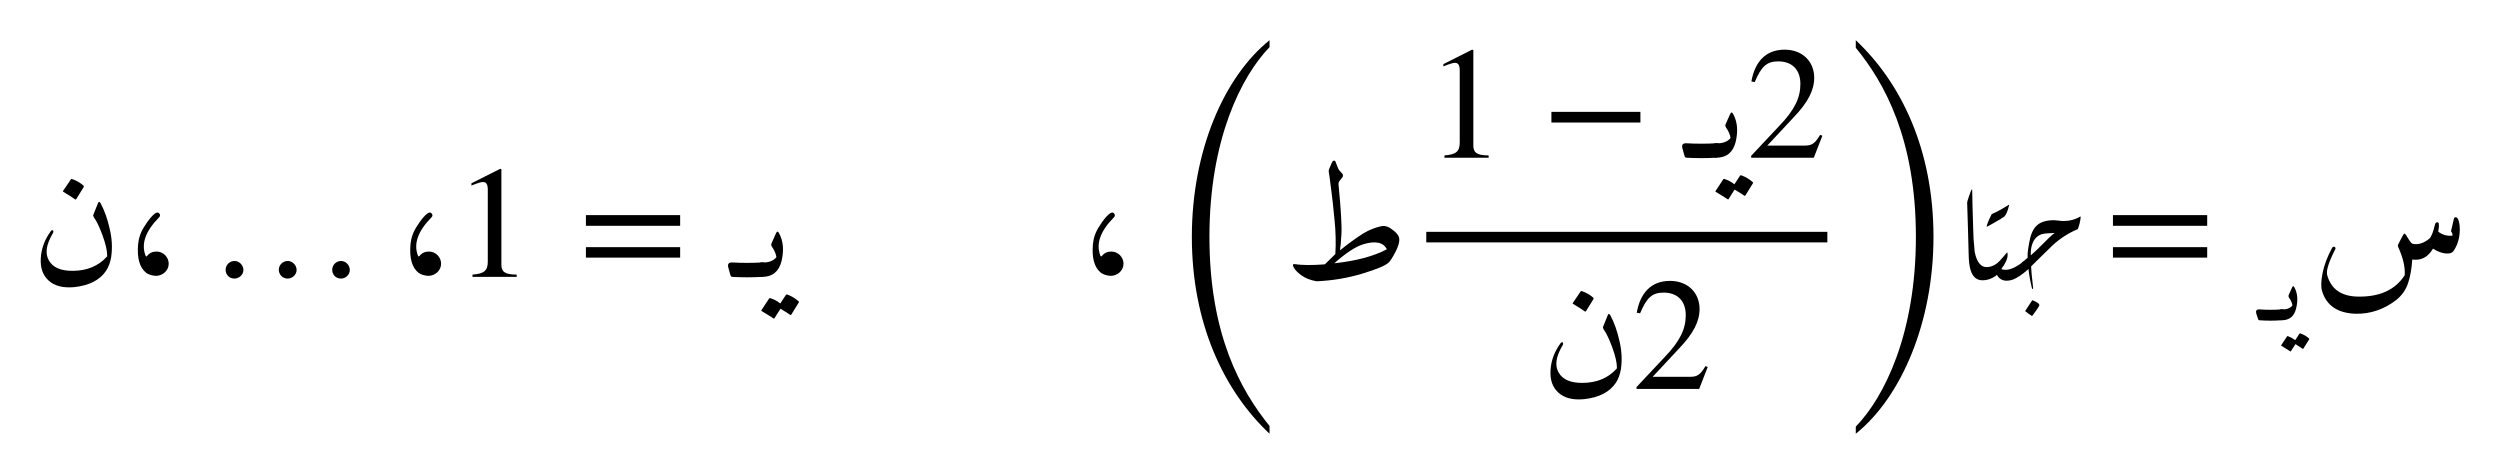<ns0:svg xmlns:ns0="http://www.w3.org/2000/svg" xmlns:ns1="http://www.w3.org/1999/xlink" width="186.522" height="35.359" viewBox="0 0 186.522 35.359">
<ns0:defs>
<ns0:g>
<ns0:g id="glyph-0-0">
<ns0:path d="M 5.234 -5.484 C 5.516 -4.961 5.738 -4.332 5.906 -3.594 C 6.082 -2.863 6.117 -2.156 6.016 -1.469 C 5.953 -1.094 5.832 -0.766 5.656 -0.484 C 5.188 0.234 4.379 0.648 3.234 0.766 C 2.41 0.836 1.781 0.672 1.344 0.266 C 0.914 -0.129 0.723 -0.68 0.766 -1.391 C 0.805 -2.109 1.051 -2.773 1.5 -3.391 C 1.562 -3.484 1.617 -3.508 1.672 -3.469 C 1.723 -3.426 1.719 -3.348 1.656 -3.234 C 1.164 -2.41 1.07 -1.738 1.375 -1.219 C 1.676 -0.695 2.273 -0.441 3.172 -0.453 C 4.223 -0.461 5.062 -0.812 5.688 -1.5 C 5.707 -1.508 5.719 -1.539 5.719 -1.594 C 5.719 -1.969 5.602 -2.469 5.375 -3.094 C 5.145 -3.719 4.93 -4.164 4.734 -4.438 C 4.68 -4.52 4.664 -4.586 4.688 -4.641 L 5.047 -5.531 C 5.098 -5.633 5.16 -5.617 5.234 -5.484 Z M 3.016 -7.281 C 3.035 -7.312 3.066 -7.316 3.109 -7.297 C 3.422 -7.191 3.703 -7.031 3.953 -6.812 C 3.984 -6.781 3.988 -6.742 3.969 -6.703 L 3.406 -5.797 C 3.375 -5.766 3.332 -5.77 3.281 -5.812 C 3.227 -5.863 2.953 -6.039 2.453 -6.344 C 2.422 -6.363 2.41 -6.383 2.422 -6.406 Z M 3.016 -7.281 " />
</ns0:g>
<ns0:g id="glyph-0-1">
<ns0:path d="M 0 0 C -0.07 0 -0.125 -0.062 -0.156 -0.188 L -0.297 -0.703 C -0.367 -0.961 -0.27 -1.086 0 -1.078 C 0.363 -1.055 0.734 -1.047 1.109 -1.047 C 1.473 -1.047 1.844 -1.055 2.219 -1.078 C 2.477 -1.086 2.578 -0.961 2.516 -0.703 L 2.359 -0.188 C 2.328 -0.062 2.281 0 2.219 0 C 1.844 0.02 1.473 0.031 1.109 0.031 C 0.734 0.031 0.363 0.02 0 0 Z M 0 0 " />
</ns0:g>
<ns0:g id="glyph-0-2">
<ns0:path d="M 0.719 -2.531 L 1.047 -3.266 C 1.117 -3.41 1.191 -3.41 1.266 -3.266 C 1.586 -2.691 1.648 -1.992 1.453 -1.172 C 1.254 -0.391 0.77 0 0 0 C -0.082 0 -0.164 -0.203 -0.25 -0.609 C -0.312 -0.93 -0.227 -1.086 0 -1.078 C 0.469 -1.055 0.82 -1.18 1.062 -1.453 C 1.07 -1.473 1.07 -1.5 1.062 -1.531 C 1.02 -1.758 0.914 -1.992 0.75 -2.234 C 0.676 -2.328 0.664 -2.426 0.719 -2.531 Z M 1.781 1.344 C 1.801 1.312 1.832 1.301 1.875 1.312 C 2.188 1.426 2.469 1.594 2.719 1.812 C 2.758 1.844 2.766 1.879 2.734 1.922 L 2.172 2.828 C 2.141 2.859 2.098 2.848 2.047 2.797 C 1.992 2.754 1.77 2.613 1.375 2.375 L 0.922 3.094 C 0.898 3.125 0.859 3.113 0.797 3.062 C 0.742 3.02 0.469 2.848 -0.031 2.547 C -0.062 2.523 -0.066 2.504 -0.047 2.484 L 0.531 1.609 C 0.551 1.578 0.586 1.57 0.641 1.594 C 0.898 1.676 1.141 1.805 1.359 1.984 Z M 1.781 1.344 " />
</ns0:g>
<ns0:g id="glyph-0-3">
<ns0:path d="M 3.453 -8.031 C 3.598 -8.395 3.688 -8.594 3.719 -8.625 C 3.75 -8.664 3.785 -8.68 3.828 -8.672 C 3.879 -8.672 3.91 -8.656 3.922 -8.625 C 4.004 -8.406 4.07 -8.234 4.125 -8.109 C 4.176 -7.992 4.285 -7.852 4.453 -7.688 C 4.504 -7.594 4.504 -7.508 4.453 -7.438 L 4.219 -7.141 C 4.176 -7.078 4.156 -7.008 4.156 -6.938 C 4.344 -5.008 4.414 -3.754 4.375 -3.172 C 4.344 -2.586 4.305 -2.191 4.266 -1.984 C 5.242 -2.754 5.941 -3.238 6.359 -3.438 C 6.785 -3.633 7.148 -3.754 7.453 -3.797 C 7.617 -3.816 7.805 -3.766 8.016 -3.641 C 8.441 -3.359 8.664 -3.098 8.688 -2.859 C 8.719 -2.617 8.629 -2.297 8.422 -1.891 C 8.211 -1.484 8.039 -1.211 7.906 -1.078 C 7.695 -0.859 7.047 -0.582 5.953 -0.25 C 4.867 0.082 3.727 0.273 2.531 0.328 C 2.094 0.254 1.723 0.113 1.422 -0.094 C 1.129 -0.301 0.93 -0.5 0.828 -0.688 C 0.723 -0.883 0.738 -0.973 0.875 -0.953 C 1.445 -0.867 2.203 -0.863 3.141 -0.938 L 3.922 -1.703 C 3.973 -2.523 3.953 -3.383 3.859 -4.281 C 3.773 -5.188 3.688 -5.977 3.594 -6.656 C 3.508 -7.344 3.457 -7.723 3.438 -7.797 C 3.414 -7.879 3.422 -7.957 3.453 -8.031 Z M 6.016 -2.438 C 5.43 -2.258 4.707 -1.785 3.844 -1.016 C 5.477 -1.191 6.785 -1.539 7.766 -2.062 C 7.504 -2.582 6.922 -2.707 6.016 -2.438 Z M 6.016 -2.438 " />
</ns0:g>
<ns0:g id="glyph-0-4">
<ns0:path d="M 10.656 -4.344 C 10.676 -4.414 10.719 -4.453 10.781 -4.453 C 10.844 -4.453 10.895 -4.422 10.938 -4.359 C 11.039 -4.18 11.094 -3.91 11.094 -3.547 C 11.094 -2.961 10.953 -2.445 10.672 -2 C 10.598 -1.875 10.5 -1.797 10.375 -1.766 C 10.008 -1.691 9.582 -1.805 9.094 -2.109 C 8.727 -1.473 8.211 -1.203 7.547 -1.297 C 7.504 -0.609 7.398 -0.02 7.234 0.469 C 7.066 0.969 6.773 1.383 6.359 1.719 C 5.441 2.426 4.43 2.77 3.328 2.75 C 1.973 2.707 1.133 2.133 0.812 1.031 C 0.727 0.727 0.742 0.285 0.859 -0.297 C 0.973 -0.879 1.211 -1.508 1.578 -2.188 C 1.609 -2.227 1.645 -2.25 1.688 -2.25 C 1.738 -2.258 1.773 -2.242 1.797 -2.203 C 1.828 -2.172 1.832 -2.129 1.812 -2.078 C 1.312 -1.109 1.109 -0.457 1.203 -0.125 C 1.492 0.906 2.242 1.438 3.453 1.469 C 5.098 1.508 6.273 0.977 6.984 -0.125 C 7.023 -0.727 6.867 -1.414 6.516 -2.188 C 6.473 -2.27 6.461 -2.336 6.484 -2.391 C 6.66 -2.754 6.801 -3.02 6.906 -3.188 C 6.938 -3.238 6.973 -3.242 7.016 -3.203 C 7.055 -3.172 7.141 -3.047 7.266 -2.828 C 7.398 -2.609 7.504 -2.488 7.578 -2.469 C 7.984 -2.383 8.395 -2.508 8.812 -2.844 C 8.969 -2.977 9.113 -3.344 9.25 -3.938 C 9.27 -4 9.301 -4.039 9.344 -4.062 C 9.395 -4.082 9.441 -4.082 9.484 -4.062 C 9.555 -4 9.555 -3.77 9.484 -3.375 C 9.805 -3.133 10.16 -3.035 10.547 -3.078 C 10.555 -3.203 10.535 -3.285 10.484 -3.328 C 10.441 -3.379 10.43 -3.426 10.453 -3.469 Z M 10.656 -4.344 " />
</ns0:g>
<ns0:g id="glyph-1-0">
<ns0:path d="M 2.453 -4.734 C 2.234 -4.578 1.969 -4.266 1.688 -3.812 C 1.391 -3.375 1.234 -2.922 1.188 -2.453 C 1.094 -1.406 1.297 -0.688 1.797 -0.297 C 1.984 -0.172 2.219 -0.094 2.516 -0.078 C 2.766 -0.078 3 -0.172 3.188 -0.344 C 3.375 -0.531 3.469 -0.734 3.469 -0.984 C 3.469 -1.234 3.375 -1.438 3.203 -1.625 C 3.016 -1.797 2.812 -1.891 2.562 -1.891 C 2.281 -1.891 2.047 -1.797 1.859 -1.562 C 1.797 -1.5 1.766 -1.516 1.734 -1.609 C 1.406 -2.484 1.75 -3.422 2.734 -4.422 C 2.844 -4.531 2.859 -4.625 2.766 -4.734 C 2.688 -4.828 2.594 -4.828 2.453 -4.734 Z M 2.453 -4.734 " />
</ns0:g>
<ns0:g id="glyph-1-1">
<ns0:path d="M 2.656 -0.516 C 2.656 -0.875 2.344 -1.188 2 -1.188 C 1.625 -1.188 1.328 -0.891 1.328 -0.531 C 1.328 -0.156 1.609 0.125 1.984 0.125 C 2.344 0.125 2.656 -0.172 2.656 -0.516 Z M 6.625 -0.516 C 6.625 -0.875 6.312 -1.188 5.969 -1.188 C 5.594 -1.188 5.297 -0.891 5.297 -0.531 C 5.297 -0.156 5.594 0.125 5.953 0.125 C 6.312 0.125 6.625 -0.172 6.625 -0.516 Z M 10.594 -0.516 C 10.594 -0.875 10.297 -1.188 9.938 -1.188 C 9.578 -1.188 9.281 -0.891 9.281 -0.531 C 9.281 -0.156 9.562 0.125 9.938 0.125 C 10.297 0.125 10.594 -0.172 10.594 -0.516 Z M 10.594 -0.516 " />
</ns0:g>
<ns0:g id="glyph-1-2">
<ns0:path d="M 4.703 0 L 4.703 -0.172 C 3.812 -0.172 3.562 -0.391 3.562 -0.906 L 3.562 -8.031 L 3.469 -8.062 L 1.328 -6.984 L 1.328 -6.812 L 1.641 -6.938 C 1.859 -7.016 2.062 -7.078 2.188 -7.078 C 2.438 -7.078 2.547 -6.906 2.547 -6.5 L 2.547 -1.141 C 2.547 -0.484 2.297 -0.234 1.406 -0.172 L 1.406 0 Z M 4.703 0 " />
</ns0:g>
<ns0:g id="glyph-1-3">
<ns0:path d="M 7.609 -1.438 L 7.609 -2.219 L 0.578 -2.219 L 0.578 -1.438 Z M 7.609 -3.812 L 7.609 -4.609 L 0.578 -4.609 L 0.578 -3.812 Z M 7.609 -3.812 " />
</ns0:g>
<ns0:g id="glyph-1-4">
<ns0:path d="M 7.969 4.125 C 5.844 1.5 3.484 -2.656 3.484 -9.984 C 3.484 -17.219 5.844 -21.938 7.969 -24.141 L 7.969 -24.656 C 4.578 -21.938 2.172 -16.406 2.172 -9.984 C 2.172 -3.516 4.578 1.516 7.969 4.703 Z M 7.969 4.125 " />
</ns0:g>
<ns0:g id="glyph-1-5">
<ns0:path d="M 7.406 -2.625 L 7.406 -3.422 L 0.766 -3.422 L 0.766 -2.625 Z M 7.406 -2.625 " />
</ns0:g>
<ns0:g id="glyph-1-6">
<ns0:path d="M 5.656 -1.641 L 5.484 -1.703 C 5.094 -1.031 4.844 -0.906 4.344 -0.906 L 1.547 -0.906 L 3.516 -3.016 C 4.578 -4.125 5.047 -5.031 5.047 -5.969 C 5.047 -7.156 4.188 -8.062 2.844 -8.062 C 1.375 -8.062 0.609 -7.094 0.359 -5.688 L 0.609 -5.641 C 1.094 -6.797 1.5 -7.188 2.359 -7.188 C 3.375 -7.188 4.016 -6.594 4.016 -5.5 C 4.016 -4.484 3.594 -3.578 2.469 -2.406 L 0.344 -0.141 L 0.344 0 L 5.016 0 Z M 5.656 -1.641 " />
</ns0:g>
<ns0:g id="glyph-1-7">
<ns0:path d="M 0.984 -24.094 C 3.109 -21.5 5.469 -17.312 5.469 -9.984 C 5.469 -2.75 3.109 1.984 0.984 4.172 L 0.984 4.703 C 4.375 1.984 6.781 -3.609 6.781 -9.984 C 6.781 -16.484 4.375 -21.469 0.984 -24.656 Z M 0.984 -24.094 " />
</ns0:g>
<ns0:g id="glyph-2-0">
<ns0:path d="M 4.734 -3.656 L 4.438 -2.547 C 4.125 -2.336 3.805 -2.234 3.484 -2.234 C 3.047 -2.234 2.75 -2.477 2.594 -2.969 C 2.5 -3.238 2.445 -3.664 2.438 -4.25 L 2.391 -6.016 C 2.348 -7.328 2.328 -8 2.328 -8.031 C 2.328 -8.082 2.375 -8.242 2.469 -8.516 C 2.562 -8.797 2.629 -8.961 2.672 -9.016 L 2.703 -9.016 C 2.711 -8.336 2.738 -7.332 2.781 -6 C 2.781 -5.625 2.816 -5.07 2.891 -4.344 C 3.047 -3.594 3.344 -3.219 3.781 -3.219 C 4.113 -3.219 4.43 -3.363 4.734 -3.656 Z M 4.734 -3.656 " />
</ns0:g>
<ns0:g id="glyph-2-1">
<ns0:path d="M 1.734 -7.891 C 1.629 -7.43 1.504 -7.129 1.359 -6.984 C 1.297 -6.93 1.008 -6.758 0.5 -6.469 C 0.406 -6.414 0.254 -6.332 0.047 -6.219 C 0.047 -6.363 0.172 -6.68 0.422 -7.172 C 0.805 -7.336 1.242 -7.578 1.734 -7.891 Z M 2.797 -3.672 L 2.5 -2.562 C 2.176 -2.32 1.859 -2.203 1.547 -2.203 C 1.211 -2.203 0.969 -2.348 0.812 -2.641 L 0.656 -2.516 L 0.938 -3.594 C 1.156 -3.832 1.367 -4.078 1.578 -4.328 C 1.598 -4.266 1.609 -4.195 1.609 -4.125 C 1.609 -3.844 1.453 -3.492 1.141 -3.078 C 1.211 -3.035 1.328 -3.016 1.484 -3.016 C 1.672 -3.016 1.906 -3.086 2.188 -3.234 C 2.445 -3.367 2.648 -3.516 2.797 -3.672 Z M 2.797 -3.672 " />
</ns0:g>
<ns0:g id="glyph-2-2">
<ns0:path d="M 5.266 -6.938 C 5.266 -6.844 5.238 -6.688 5.188 -6.469 C 5.133 -6.258 5.086 -6.117 5.047 -6.047 C 4.367 -5.766 3.742 -5.363 3.172 -4.844 C 2.641 -4.32 2.109 -3.801 1.578 -3.281 L 1.578 -3.141 C 1.578 -2.992 1.625 -2.508 1.719 -1.688 L 1.719 -1.656 C 1.719 -1.633 1.707 -1.609 1.688 -1.578 L 1.641 -1.609 C 1.516 -2.117 1.426 -2.609 1.375 -3.078 C 1.145 -2.867 0.906 -2.68 0.656 -2.516 L 0.953 -3.609 L 1.312 -3.922 L 1.312 -4.25 C 1.312 -4.32 1.348 -4.578 1.422 -5.016 C 1.523 -5.617 1.707 -6.047 1.969 -6.297 C 2.25 -6.578 2.688 -6.719 3.281 -6.719 C 3.363 -6.719 3.477 -6.707 3.625 -6.688 C 3.781 -6.664 3.895 -6.656 3.969 -6.656 C 4.445 -6.656 4.875 -6.77 5.25 -7 Z M 2.188 -0.359 C 2.062 -0.129 1.879 0.133 1.641 0.438 C 1.461 0.32 1.289 0.195 1.125 0.062 C 1.156 0.008 1.332 -0.258 1.656 -0.75 C 2.008 -0.625 2.188 -0.492 2.188 -0.359 Z M 3.328 -5.766 C 2.848 -5.754 2.523 -5.723 2.359 -5.672 C 2.047 -5.566 1.82 -5.348 1.688 -5.016 C 1.594 -4.773 1.547 -4.539 1.547 -4.312 L 1.547 -4.094 C 1.742 -4.258 2.039 -4.539 2.438 -4.938 C 2.801 -5.32 3.098 -5.598 3.328 -5.766 Z M 3.328 -5.766 " />
</ns0:g>
<ns0:g id="glyph-3-0">
<ns0:path d="M 0 0 C -0.051 0 -0.086 -0.047 -0.109 -0.141 L -0.234 -0.531 C -0.273 -0.727 -0.195 -0.82 0 -0.812 C 0.281 -0.789 0.555 -0.781 0.828 -0.781 C 1.109 -0.781 1.383 -0.789 1.656 -0.812 C 1.863 -0.82 1.941 -0.727 1.891 -0.531 L 1.781 -0.141 C 1.75 -0.047 1.707 0 1.656 0 C 1.383 0.02 1.109 0.031 0.828 0.031 C 0.555 0.031 0.281 0.02 0 0 Z M 0 0 " />
</ns0:g>
<ns0:g id="glyph-3-1">
<ns0:path d="M 0.531 -1.891 L 0.781 -2.453 C 0.832 -2.566 0.891 -2.566 0.953 -2.453 C 1.191 -2.016 1.234 -1.488 1.078 -0.875 C 0.941 -0.289 0.582 0 0 0 C -0.062 0 -0.125 -0.148 -0.188 -0.453 C -0.238 -0.691 -0.176 -0.812 0 -0.812 C 0.352 -0.789 0.617 -0.883 0.797 -1.094 C 0.805 -1.102 0.805 -1.125 0.797 -1.156 C 0.766 -1.32 0.688 -1.492 0.562 -1.672 C 0.508 -1.742 0.5 -1.816 0.531 -1.891 Z M 1.328 1 C 1.348 0.977 1.375 0.973 1.406 0.984 C 1.645 1.066 1.859 1.191 2.047 1.359 C 2.066 1.379 2.066 1.406 2.047 1.438 L 1.625 2.109 C 1.602 2.141 1.57 2.141 1.531 2.109 C 1.5 2.078 1.332 1.969 1.031 1.781 L 0.688 2.312 C 0.676 2.344 0.648 2.336 0.609 2.297 C 0.566 2.266 0.359 2.133 -0.016 1.906 C -0.047 1.895 -0.051 1.879 -0.031 1.859 L 0.406 1.203 C 0.414 1.18 0.438 1.176 0.469 1.188 C 0.664 1.258 0.848 1.359 1.016 1.484 Z M 1.328 1 " />
</ns0:g>
</ns0:g>
</ns0:defs>
<ns0:g id="viewport-shift" transform="translate(-203.52,-139.034)"><ns0:g fill="rgb(0%, 0%, 0%)" fill-opacity="1">
<ns0:use ns1:href="#glyph-0-0" x="205.797" y="159.693" />
</ns0:g>
<ns0:g fill="rgb(0%, 0%, 0%)" fill-opacity="1">
<ns0:use ns1:href="#glyph-1-0" x="212.637" y="159.693" />
</ns0:g>
<ns0:g fill="rgb(0%, 0%, 0%)" fill-opacity="1">
<ns0:use ns1:href="#glyph-1-1" x="219.025" y="159.693" />
</ns0:g>
<ns0:g fill="rgb(0%, 0%, 0%)" fill-opacity="1">
<ns0:use ns1:href="#glyph-1-0" x="232.96" y="159.693" />
<ns0:use ns1:href="#glyph-1-2" x="237.366" y="159.693" />
</ns0:g>
<ns0:g fill="rgb(0%, 0%, 0%)" fill-opacity="1">
<ns0:use ns1:href="#glyph-1-3" x="246.656" y="159.693" />
</ns0:g>
<ns0:g fill="rgb(0%, 0%, 0%)" fill-opacity="1">
<ns0:use ns1:href="#glyph-0-1" x="258.154" y="159.693" />
<ns0:use ns1:href="#glyph-0-2" x="260.375" y="159.693" />
</ns0:g>
<ns0:g fill="rgb(0%, 0%, 0%)" fill-opacity="1">
<ns0:use ns1:href="#glyph-1-0" x="283.874" y="159.693" />
</ns0:g>
<ns0:g fill="rgb(0%, 0%, 0%)" fill-opacity="1">
<ns0:use ns1:href="#glyph-1-4" x="290.27" y="166.691" />
</ns0:g>
<ns0:g fill="rgb(0%, 0%, 0%)" fill-opacity="1">
<ns0:use ns1:href="#glyph-0-3" x="299.226" y="159.693" />
</ns0:g>
<ns0:g fill="rgb(0%, 0%, 0%)" fill-opacity="1">
<ns0:use ns1:href="#glyph-1-2" x="309.882" y="150.801" />
</ns0:g>
<ns0:g fill="rgb(0%, 0%, 0%)" fill-opacity="1">
<ns0:use ns1:href="#glyph-1-5" x="318.503" y="150.801" />
</ns0:g>
<ns0:g fill="rgb(0%, 0%, 0%)" fill-opacity="1">
<ns0:use ns1:href="#glyph-0-1" x="329.34" y="150.801" />
<ns0:use ns1:href="#glyph-0-2" x="331.561" y="150.801" />
</ns0:g>
<ns0:g fill="rgb(0%, 0%, 0%)" fill-opacity="1">
<ns0:use ns1:href="#glyph-1-6" x="333.829" y="150.801" />
</ns0:g>
<ns0:path fill="none" stroke-width="0.789" stroke-linecap="butt" stroke-linejoin="miter" stroke="rgb(0%, 0%, 0%)" stroke-opacity="1" stroke-miterlimit="10" d="M 238.258 -84.442 L 268.212 -84.442 " transform="matrix(0.999, 0, 0, -0.999, 71.913, 72.367)" />
<ns0:g fill="rgb(0%, 0%, 0%)" fill-opacity="1">
<ns0:use ns1:href="#glyph-0-0" x="318.437" y="168.053" />
</ns0:g>
<ns0:g fill="rgb(0%, 0%, 0%)" fill-opacity="1">
<ns0:use ns1:href="#glyph-1-6" x="325.276" y="168.053" />
</ns0:g>
<ns0:g fill="rgb(0%, 0%, 0%)" fill-opacity="1">
<ns0:use ns1:href="#glyph-1-7" x="340.994" y="166.691" />
</ns0:g>
<ns0:g fill="rgb(0%, 0%, 0%)" fill-opacity="1">
<ns0:use ns1:href="#glyph-2-0" x="347.959" y="162.181" />
<ns0:use ns1:href="#glyph-2-1" x="351.697" y="162.181" />
<ns0:use ns1:href="#glyph-2-2" x="353.488" y="162.181" />
</ns0:g>
<ns0:g fill="rgb(0%, 0%, 0%)" fill-opacity="1">
<ns0:use ns1:href="#glyph-1-3" x="360.587" y="159.693" />
</ns0:g>
<ns0:g fill="rgb(0%, 0%, 0%)" fill-opacity="1">
<ns0:use ns1:href="#glyph-3-0" x="372.084" y="162.928" />
<ns0:use ns1:href="#glyph-3-1" x="373.75" y="162.928" />
</ns0:g>
<ns0:g fill="rgb(0%, 0%, 0%)" fill-opacity="1">
<ns0:use ns1:href="#glyph-0-4" x="375.948" y="159.693" />
</ns0:g>
</ns0:g></ns0:svg>